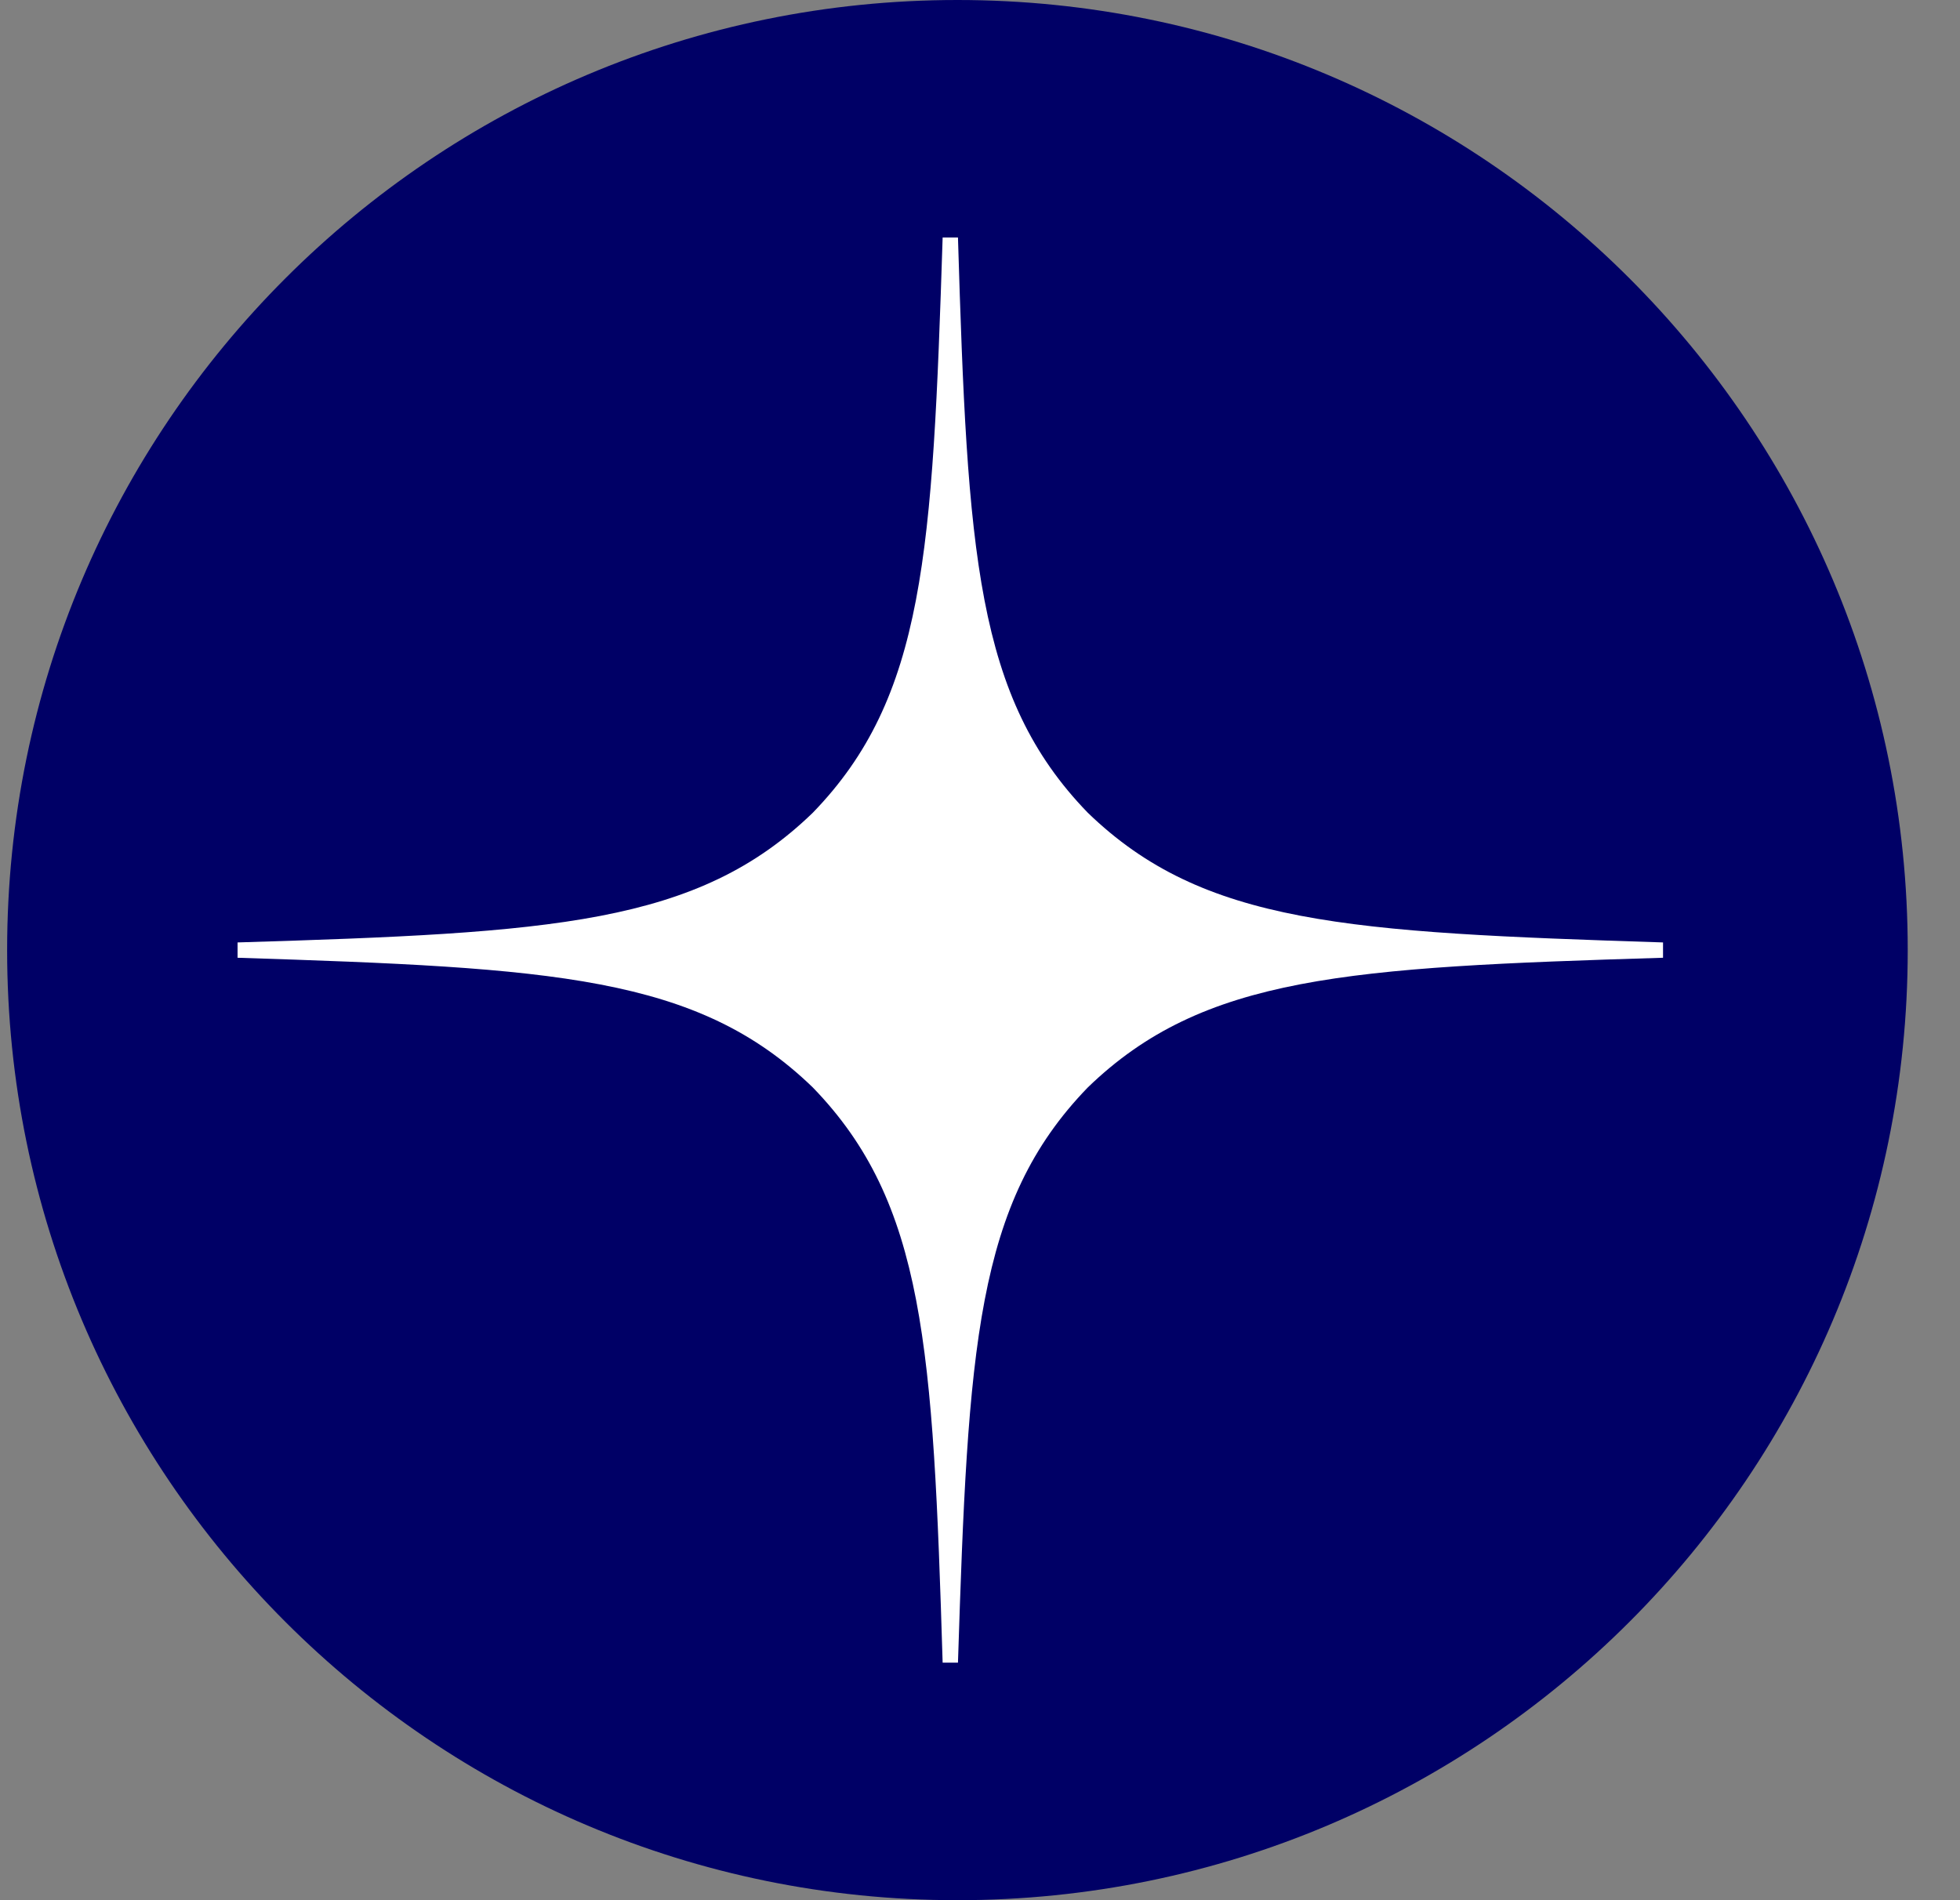<svg width="33" height="32" viewBox="0 0 33 32" fill="none" xmlns="http://www.w3.org/2000/svg">
<rect x="0" y="0" width="33" height="32" fill="#808080" stroke="none"/>
<path d="M16.12 32C24.956 32 32.12 24.837 32.12 16C32.12 7.163 24.956 0 16.12 0C7.283 0 0.12 7.163 0.12 16C0.12 24.837 7.283 32 16.12 32Z" fill="#000066"/>
<path fill-rule="evenodd" clip-rule="evenodd" d="M28 16.129V15.871C22.686 15.7 20.26 15.571 18.314 13.686C16.429 11.74 16.291 9.314 16.129 4H15.871C15.7 9.314 15.571 11.74 13.686 13.686C11.74 15.571 9.314 15.709 4 15.871V16.129C9.314 16.3 11.74 16.429 13.686 18.314C15.571 20.26 15.709 22.686 15.871 28H16.129C16.3 22.686 16.429 20.26 18.314 18.314C20.26 16.429 22.686 16.291 28 16.129" fill="white"/>
</svg>
